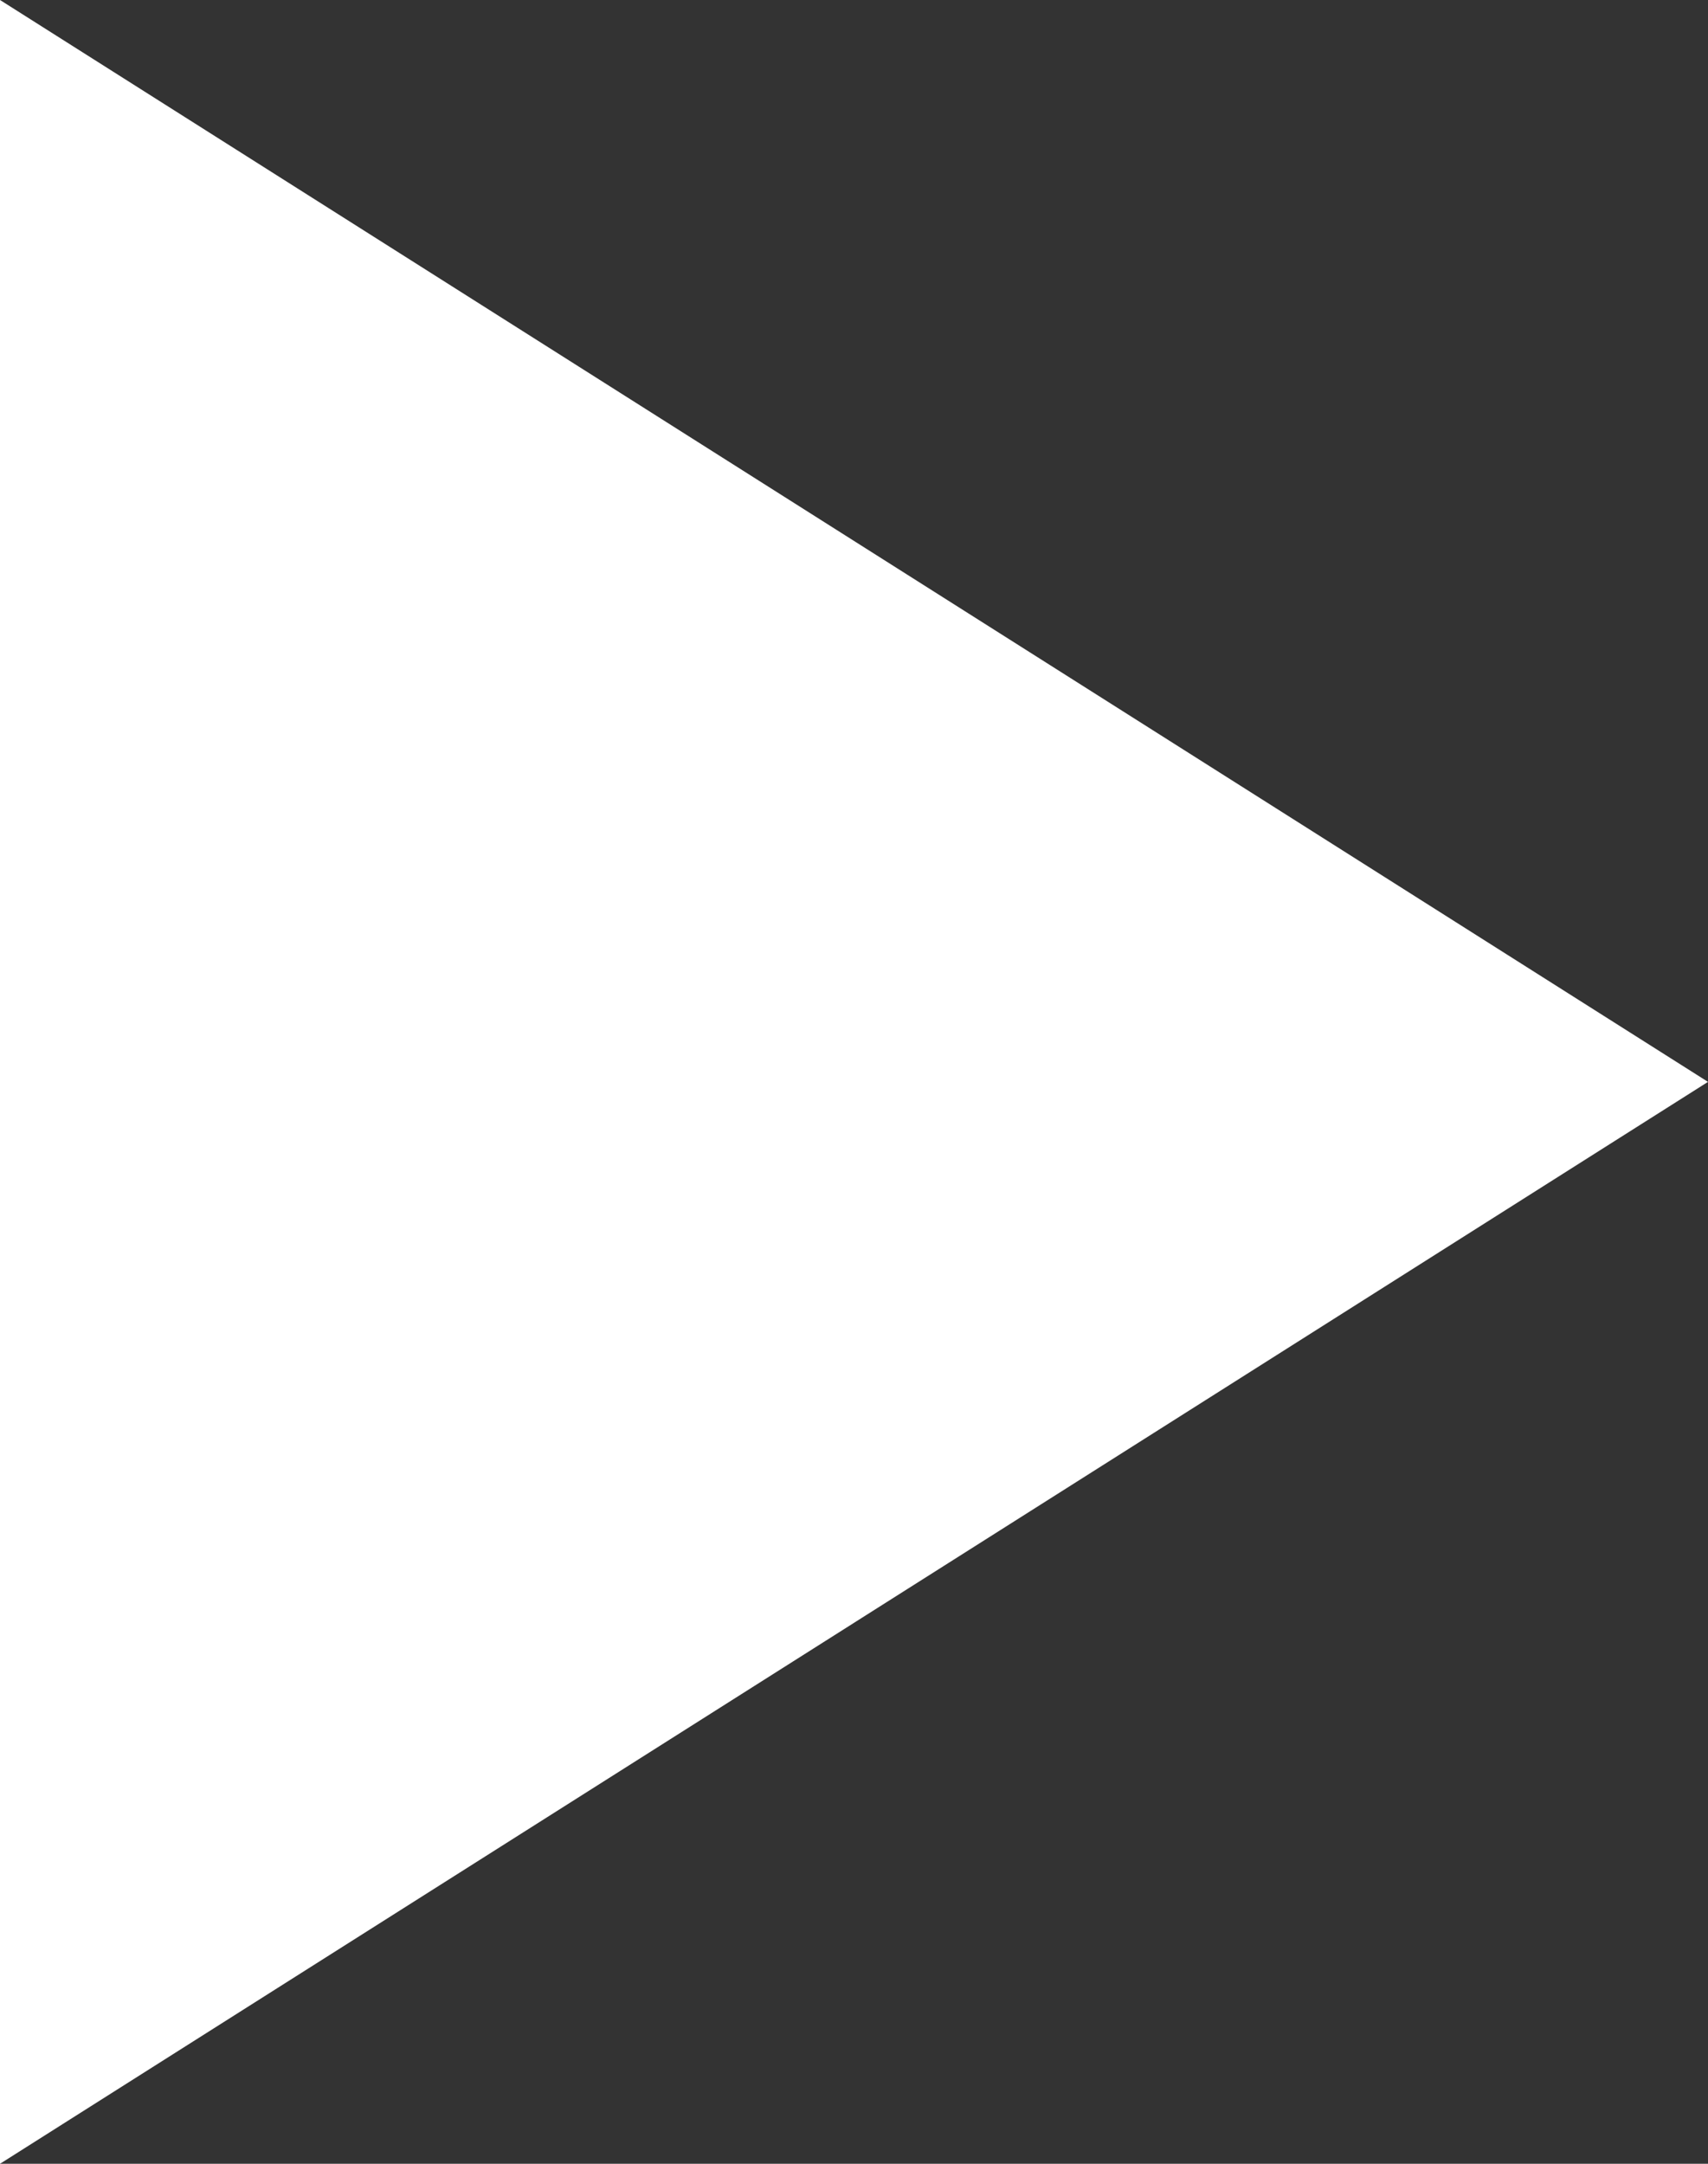 <svg xmlns="http://www.w3.org/2000/svg" width="15" height="19" viewBox="0 0 15 19">
  <rect x="0" y="0" width="15" height="19" fill="#333333" stroke="none"/>
  <path id="Polígono_1" data-name="Polígono 1" d="M9.5,0,19,15H0Z" transform="translate(15) rotate(90)" fill="#fff"/>
</svg>
